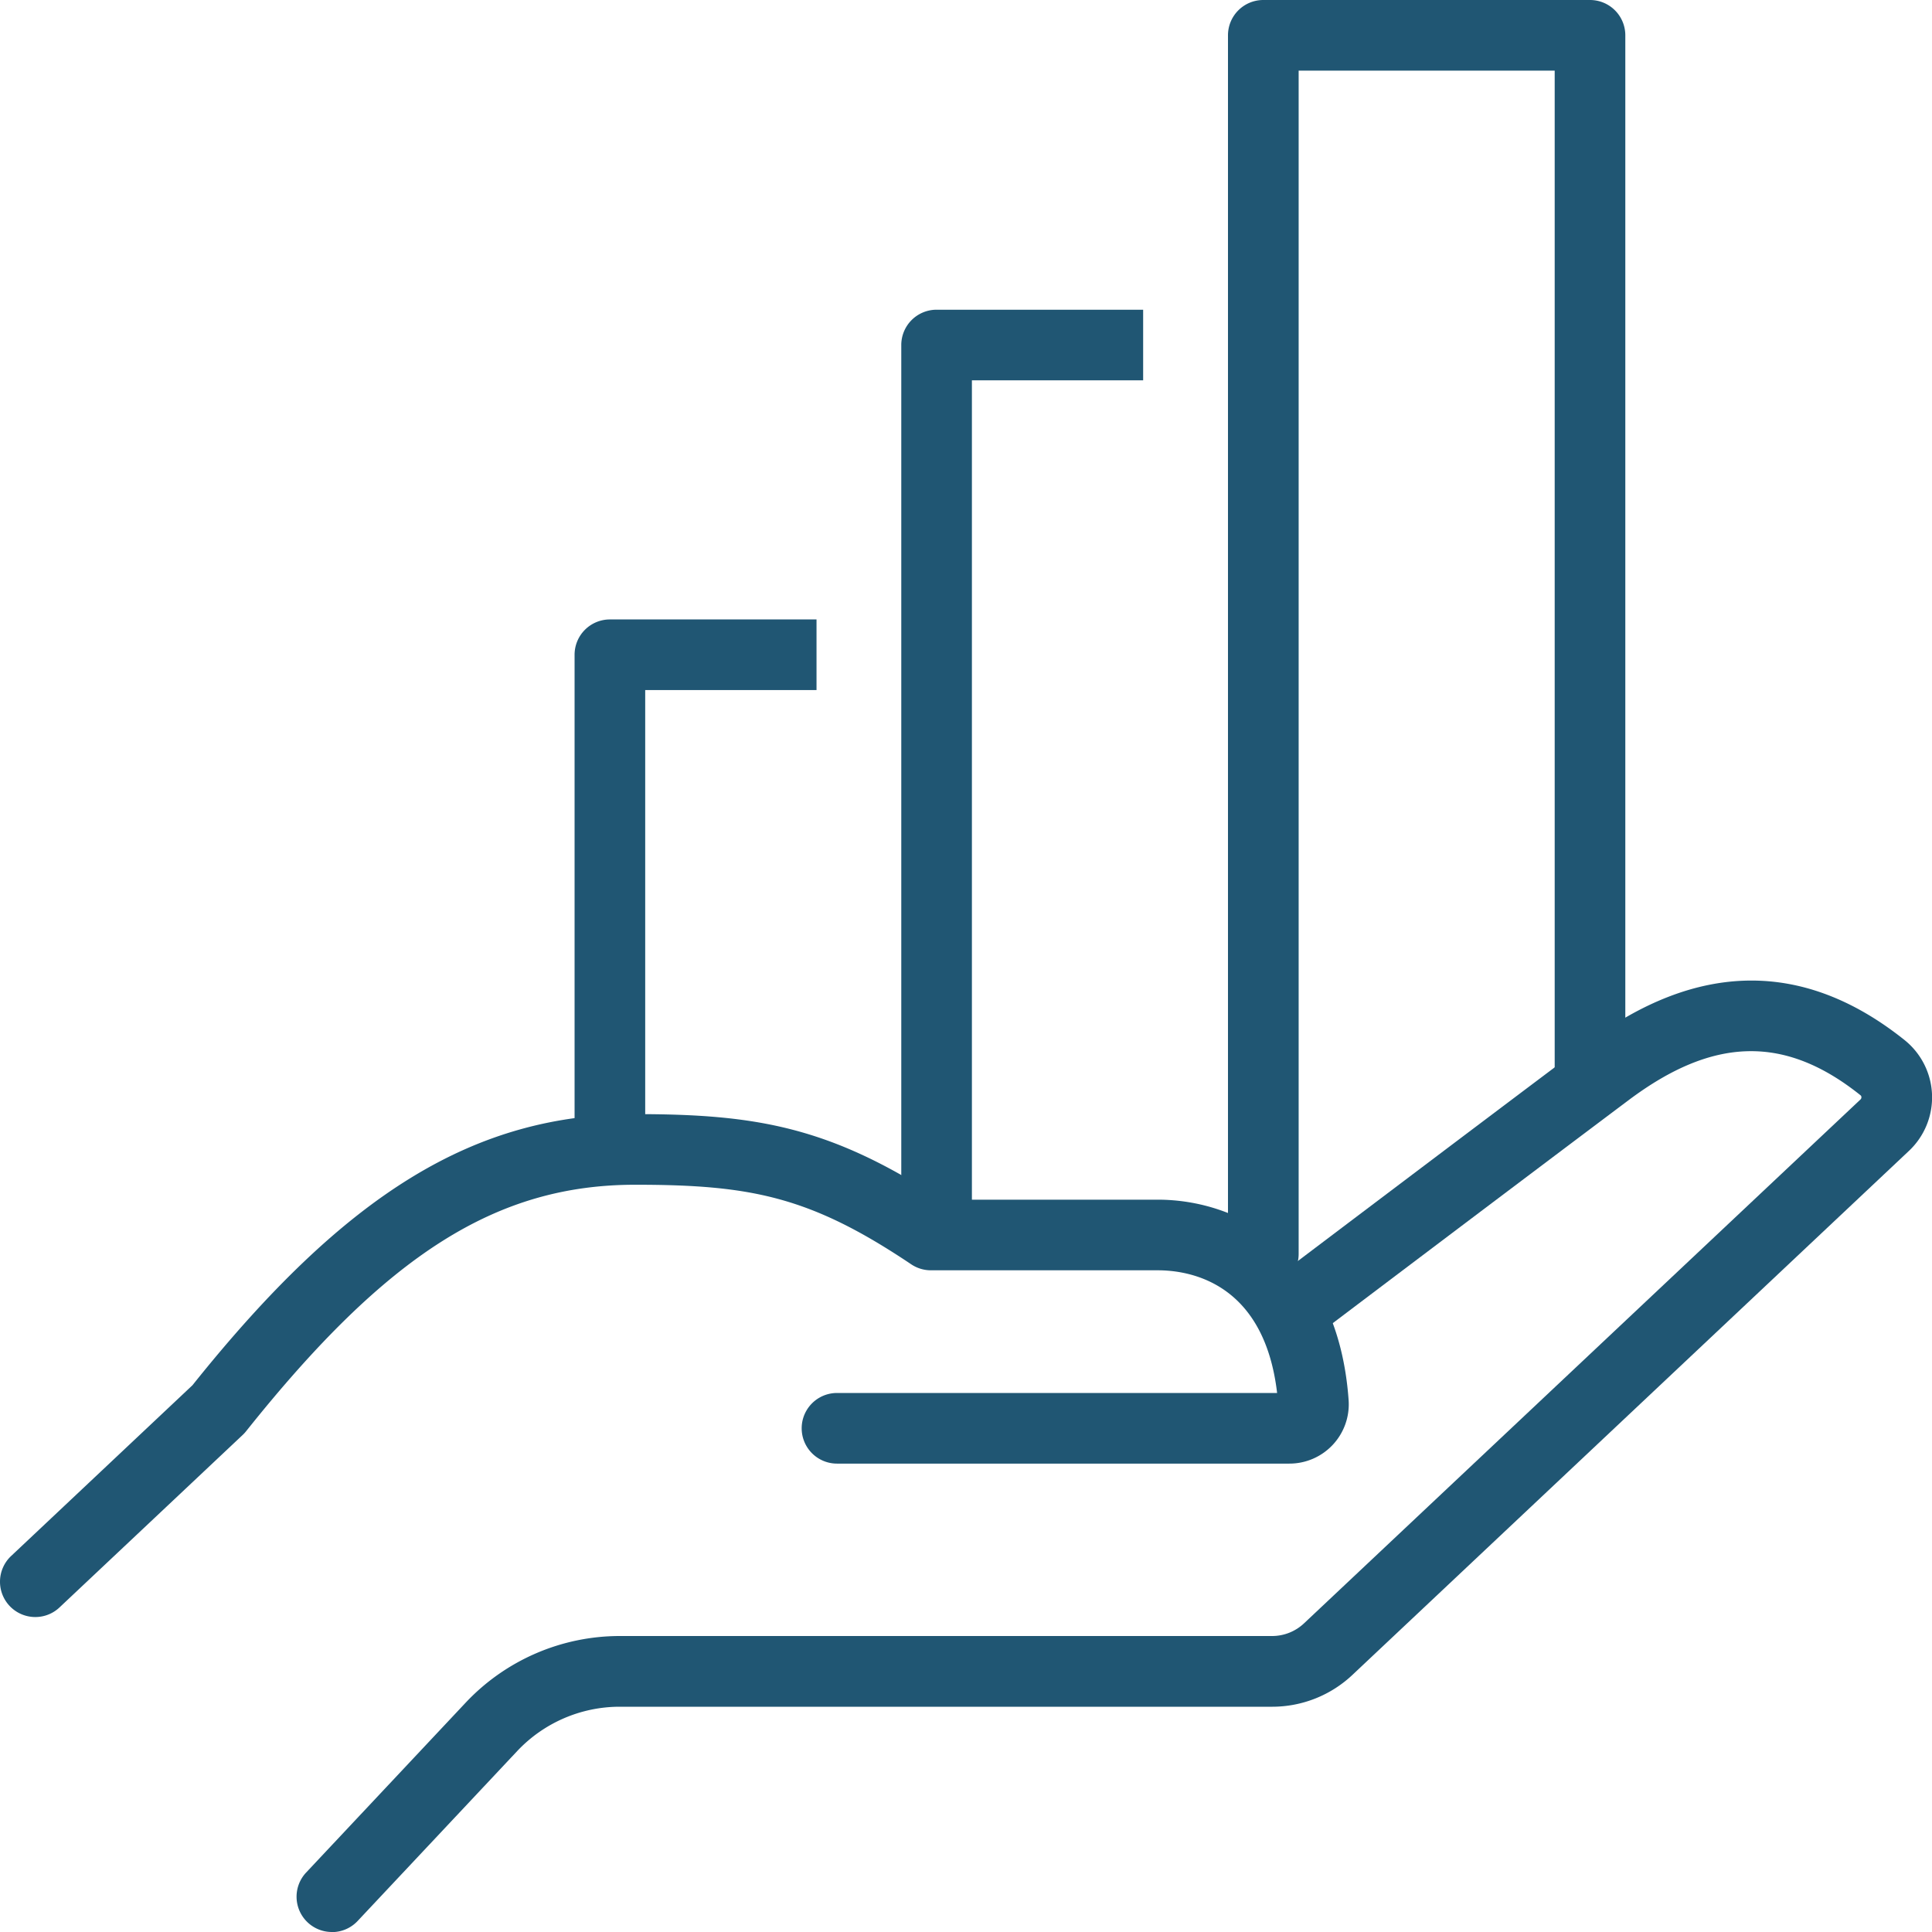 <?xml version="1.0" encoding="UTF-8"?> <svg xmlns="http://www.w3.org/2000/svg" xmlns:xlink="http://www.w3.org/1999/xlink" width="130.705" height="130.705" viewBox="0 0 130.705 130.705"><defs><clipPath id="clip-path"><rect id="Rectangle_7045" data-name="Rectangle 7045" width="130.705" height="130.705" fill="#205673"></rect></clipPath></defs><g id="Group_13934" data-name="Group 13934" clip-path="url(#clip-path)"><path id="Path_24419" data-name="Path 24419" d="M61.732,98.409H56.954V63.79A2.389,2.389,0,0,1,59.343,61.4H73.322v4.778H61.732Z" transform="translate(-18.082 -19.493)" fill="#205673"></path><path id="Path_24420" data-name="Path 24420" d="M94.115,92.273H89.337V33.09A2.389,2.389,0,0,1,91.726,30.7H105.7v4.778H94.115Z" transform="translate(-28.363 -9.747)" fill="#205673"></path><path id="Path_24421" data-name="Path 24421" d="M124.108,87.228a2.389,2.389,0,0,1-2.389-2.389V2.389A2.389,2.389,0,0,1,124.108,0h22.1A2.389,2.389,0,0,1,148.6,2.389V72.525a2.389,2.389,0,1,1-4.778,0V4.778H126.5V84.839a2.389,2.389,0,0,1-2.389,2.389" transform="translate(-38.643)" fill="#205673"></path><path id="Path_24422" data-name="Path 24422" d="M31.785,161.563a2.388,2.388,0,0,1-1.74-4.024l10.8-11.5a14.322,14.322,0,0,1,10.4-4.5H95.388a3.15,3.15,0,0,0,2.169-.861L135.2,105.24a.2.2,0,0,0,.062-.156.159.159,0,0,0-.063-.13c-5.1-4.081-9.945-3.977-15.694.339-8.232,6.178-20.33,15.325-20.331,15.325l-2.881-3.811s12.107-9.153,20.344-15.336c7.479-5.615,14.728-5.7,21.545-.25a4.969,4.969,0,0,1,.293,7.5l-37.64,35.442a7.911,7.911,0,0,1-5.444,2.16H51.247a9.529,9.529,0,0,0-6.918,2.993l-10.8,11.5a2.38,2.38,0,0,1-1.741.754" transform="translate(-9.333 -30.858)" fill="#205673"></path><path id="Path_24423" data-name="Path 24423" d="M2.389,144.457a2.389,2.389,0,0,1-1.638-4.128l12.271-11.555c10.413-13.025,19.1-18.341,29.963-18.341,8.149,0,13.165.849,20.713,5.788H78.321c5.509,0,12.2,3.552,12.917,13.564a4.013,4.013,0,0,1-4.008,4.292H56.625a2.389,2.389,0,1,1,0-4.778H86.4c-.878-7.471-5.9-8.3-8.075-8.3H62.978a2.391,2.391,0,0,1-1.332-.405c-6.805-4.569-10.806-5.383-18.662-5.383-9.385,0-16.768,4.675-26.334,16.675a2.35,2.35,0,0,1-.23.25L4.026,143.807a2.379,2.379,0,0,1-1.637.65" transform="translate(0 -35.06)" fill="#205673"></path></g></svg> 